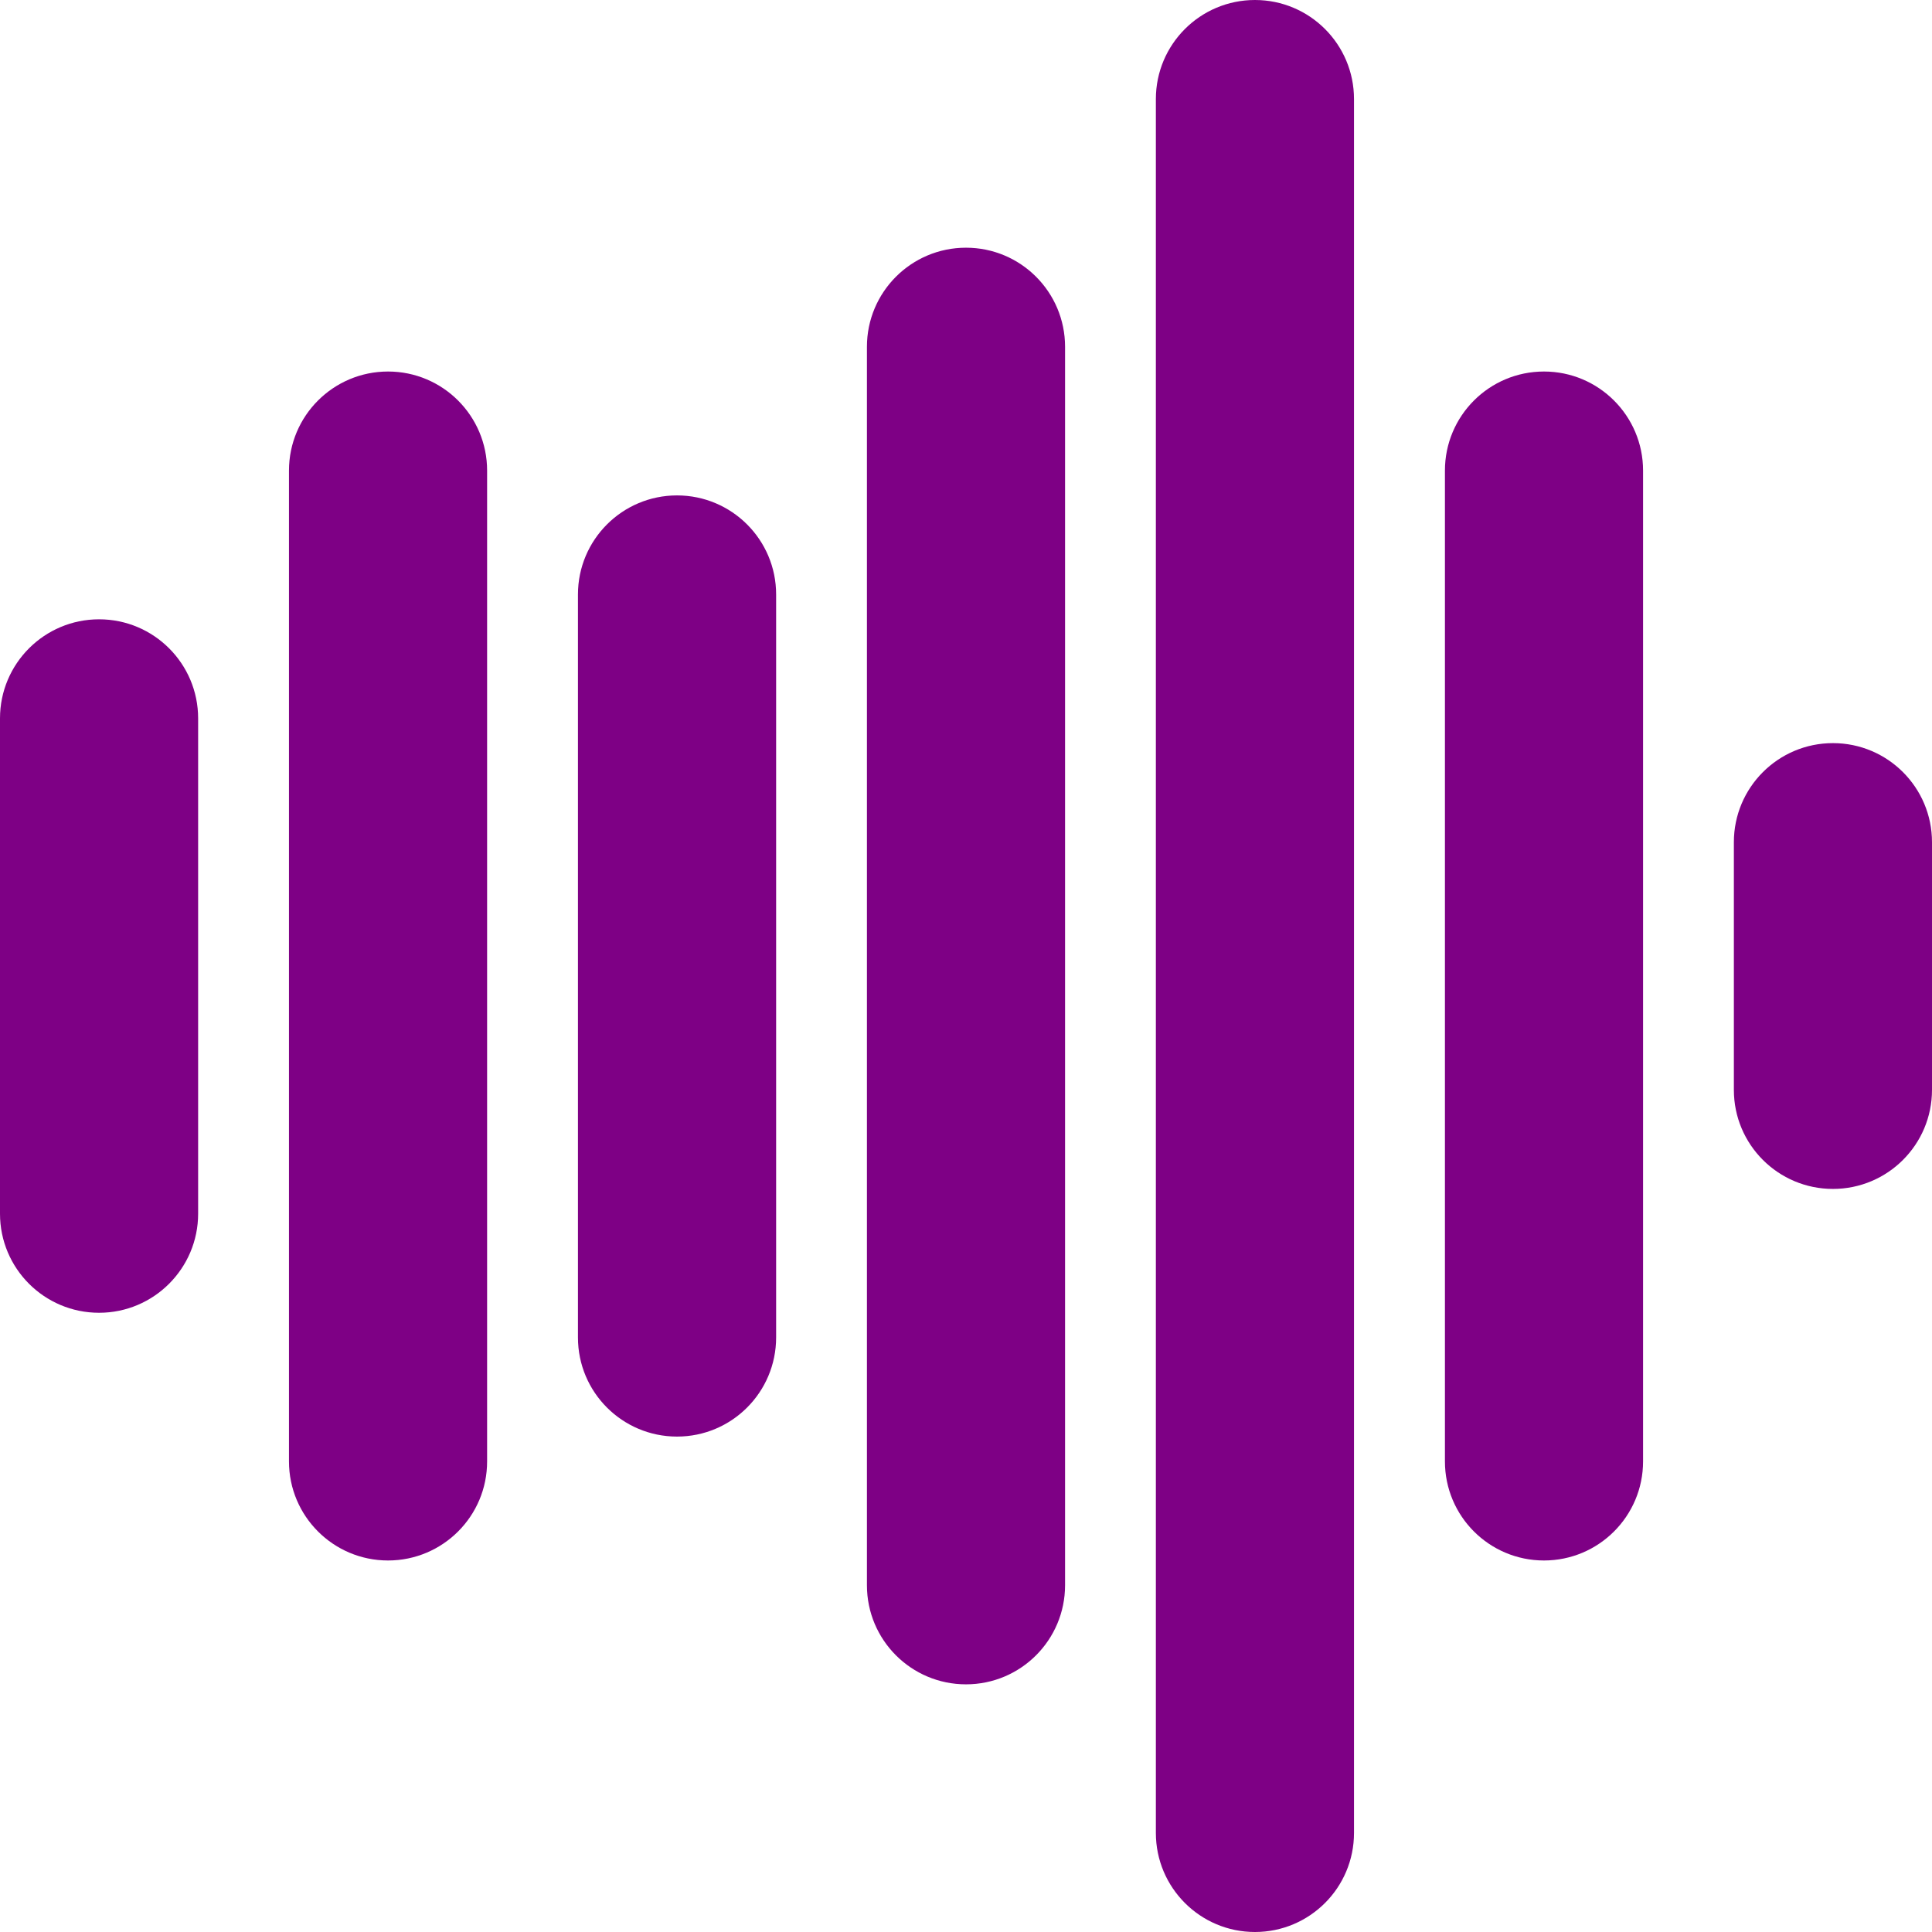 <?xml version="1.0" encoding="UTF-8"?> <svg xmlns="http://www.w3.org/2000/svg" width="512" height="512" viewBox="0 0 512 512" fill="none"> <path d="M26.254 347.898C11.754 347.898 0 336.155 0 321.645V190.377C0 175.877 11.754 164.123 26.254 164.123C40.753 164.123 52.507 175.877 52.507 190.377V321.645C52.507 336.122 40.753 347.898 26.254 347.898Z" fill="#7E0085"></path> <path d="M102.836 413.544C88.336 413.544 76.582 401.79 76.582 387.29V124.711C76.582 110.211 88.336 98.457 102.836 98.457C117.335 98.457 129.089 110.211 129.089 124.711V387.29C129.1 401.79 117.335 413.544 102.836 413.544Z" fill="#7E0085"></path> <path d="M179.418 380.709C164.918 380.709 153.164 368.955 153.164 354.456V157.543C153.164 143.043 164.918 131.289 179.418 131.289C193.917 131.289 205.682 143.043 205.682 157.543V354.456C205.671 368.955 193.917 380.709 179.418 380.709Z" fill="#7E0085"></path> <path d="M256 446.366C241.5 446.366 229.746 434.622 229.746 420.112V91.898C229.746 77.399 241.5 65.644 256 65.644C270.499 65.644 282.253 77.399 282.253 91.898V420.101C282.253 434.611 270.499 446.366 256 446.366Z" fill="#7E0085"></path> <path d="M332.571 512C318.082 512 306.317 500.246 306.317 485.746V26.254C306.317 11.754 318.082 0 332.571 0C347.081 0 358.825 11.754 358.825 26.254V485.746C358.825 500.246 347.081 512 332.571 512Z" fill="#7E0085"></path> <path d="M409.175 413.544C394.665 413.544 382.922 401.79 382.922 387.29V124.711C382.922 110.211 394.665 98.457 409.175 98.457C423.664 98.457 435.429 110.211 435.429 124.711V387.29C435.429 401.79 423.664 413.544 409.175 413.544Z" fill="#7E0085"></path> <path d="M485.747 315.077C471.247 315.077 459.493 303.323 459.493 288.834V223.189C459.493 208.69 471.247 196.936 485.747 196.936C500.246 196.936 512 208.69 512 223.189V288.834C512 303.323 500.246 315.077 485.747 315.077Z" fill="#7E0085"></path> </svg> 